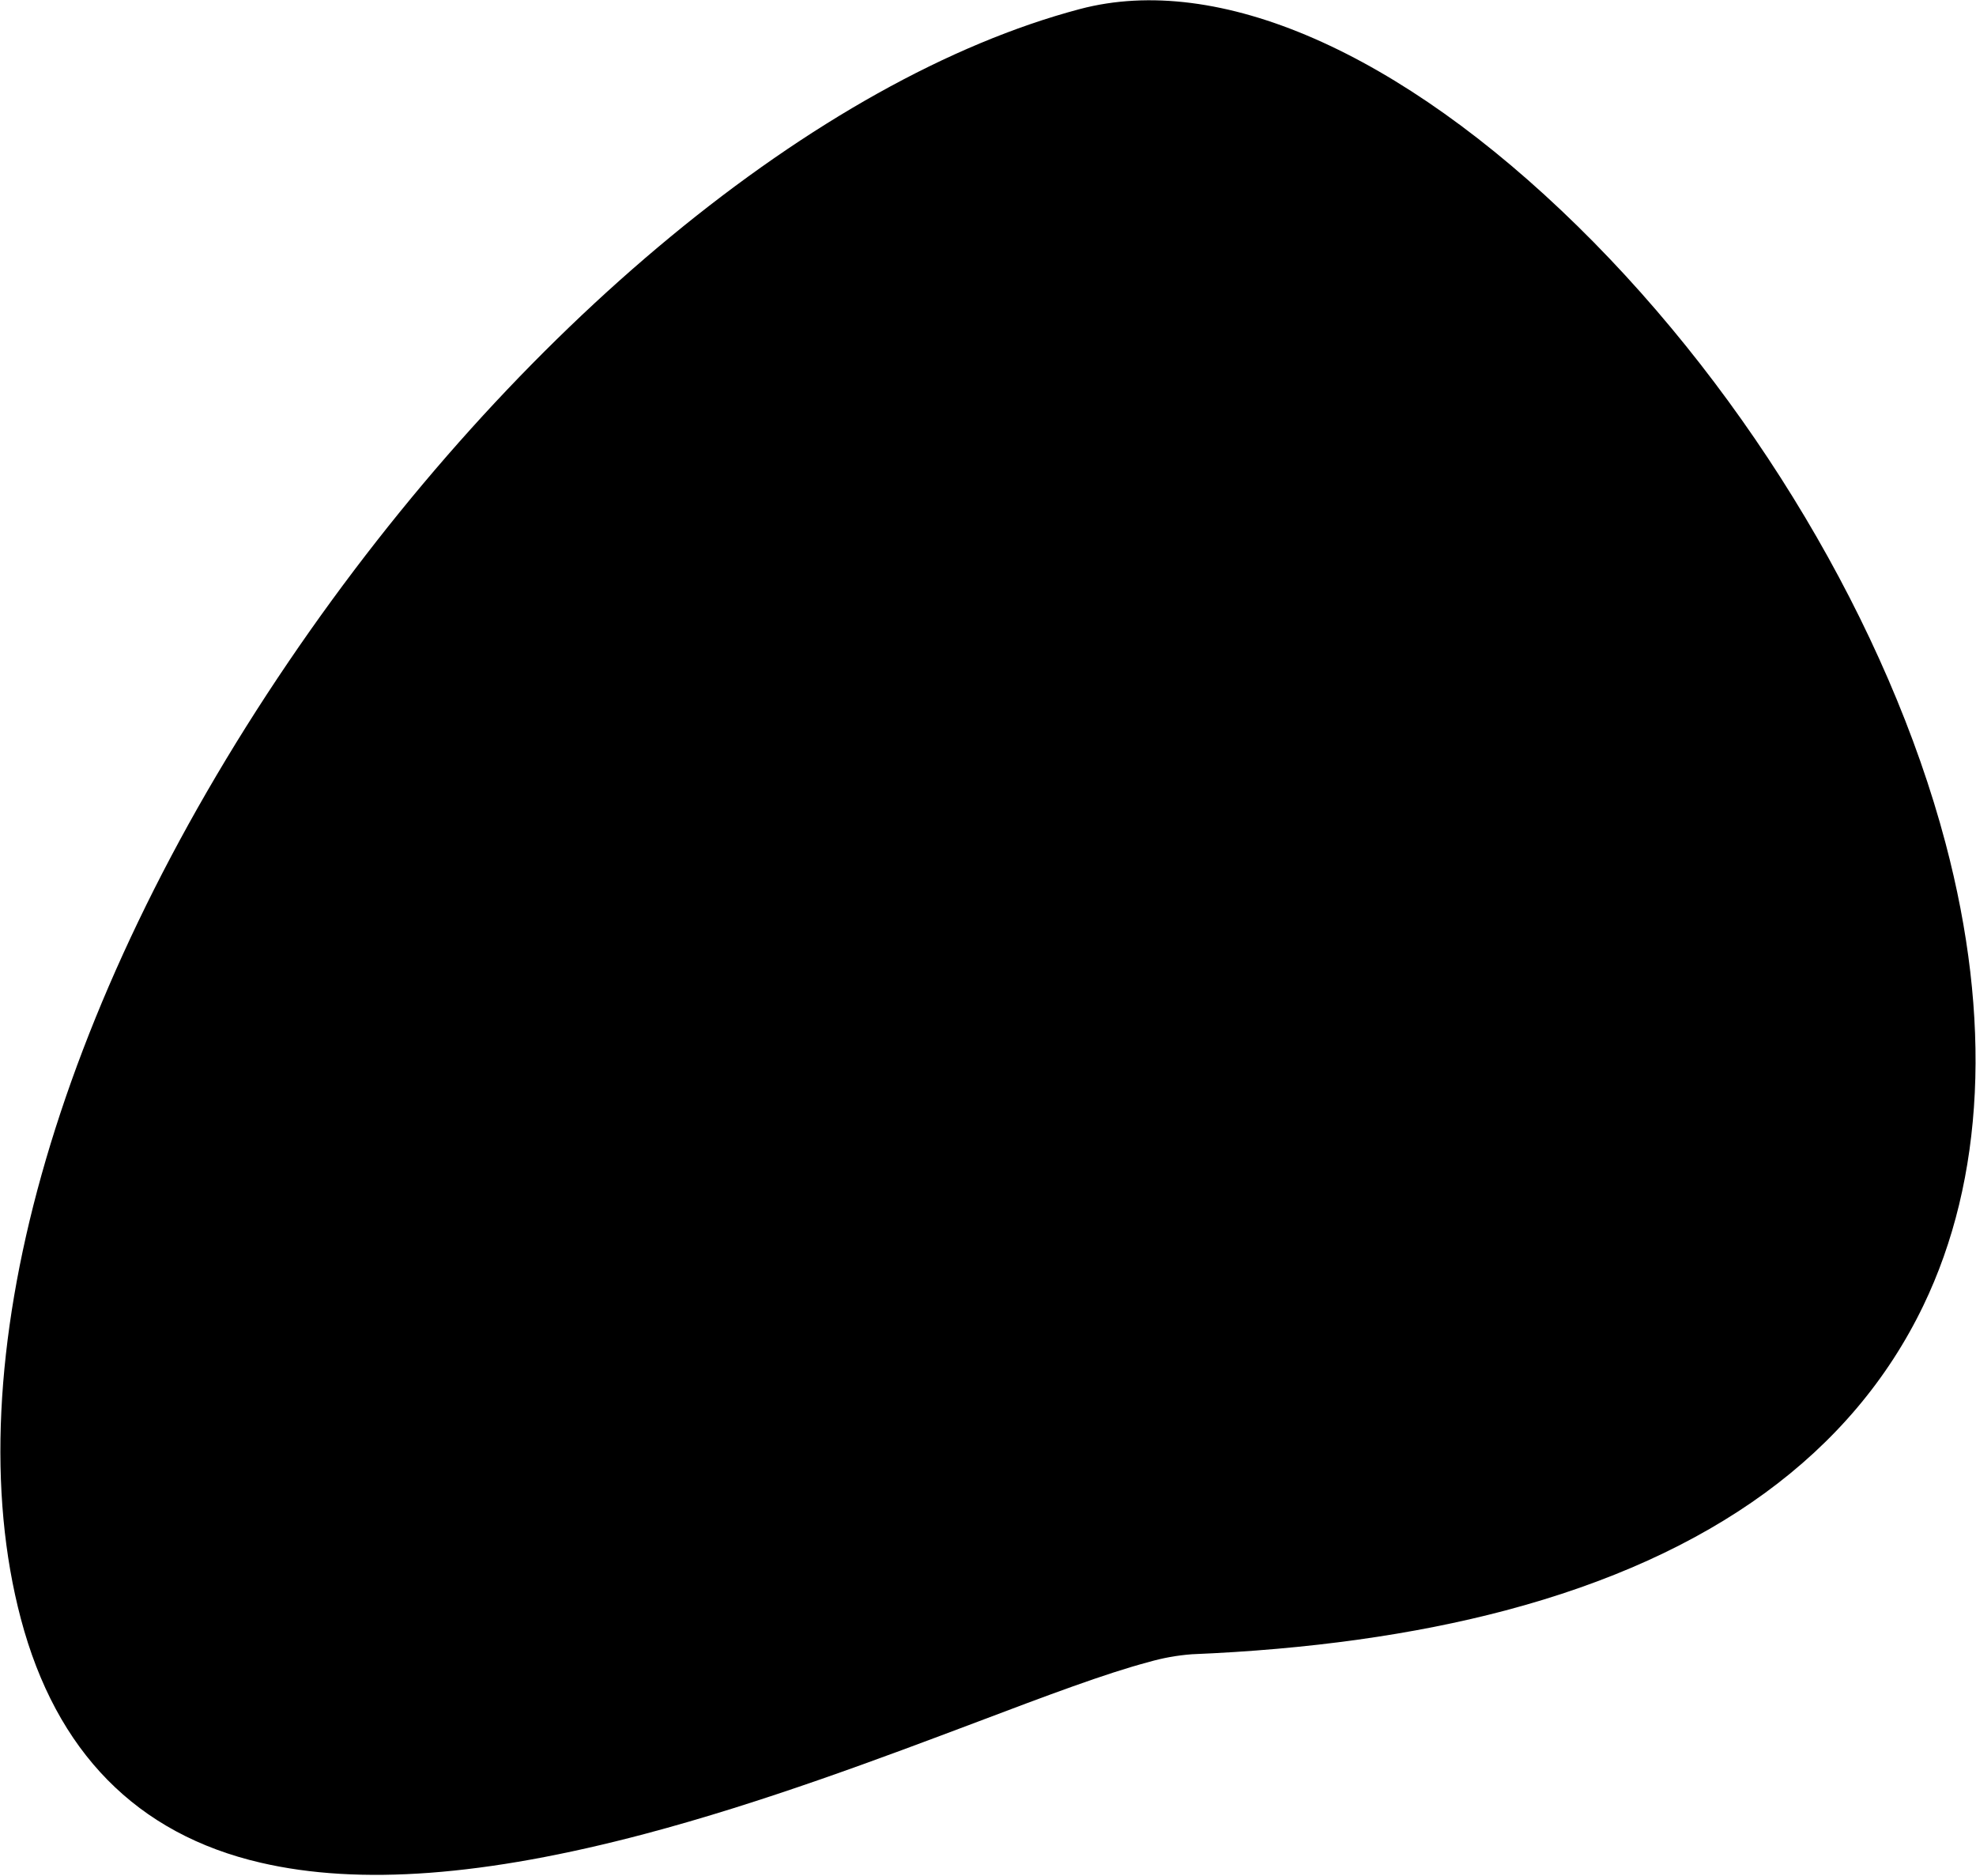 <svg width="1418" height="1346" viewBox="0 0 1418 1346" fill="none" xmlns="http://www.w3.org/2000/svg">
<path d="M774.964 6.487C587.078 56.233 369.451 235.696 207.095 474.753C38.619 722.852 -33.192 979.531 14.973 1161.45C40.248 1256.91 98.184 1315.88 187.094 1336.43C257.946 1352.88 348.113 1346.12 462.734 1315.77C547.987 1293.2 633.12 1261.08 701.659 1235.26C750.948 1216.61 793.515 1200.6 824.088 1192.51C834.273 1189.55 844.737 1187.66 855.312 1186.87C938.905 1183.42 1014.62 1172.85 1080.37 1155.44C1228.26 1116.28 1329.11 1042.72 1380.19 936.762C1424.04 845.828 1429.54 731.098 1396.11 604.829C1355.01 449.584 1256.41 284.239 1132.36 162.495C1004.52 37.106 874.246 -19.799 774.964 6.487Z" fill="black"/>
</svg>
